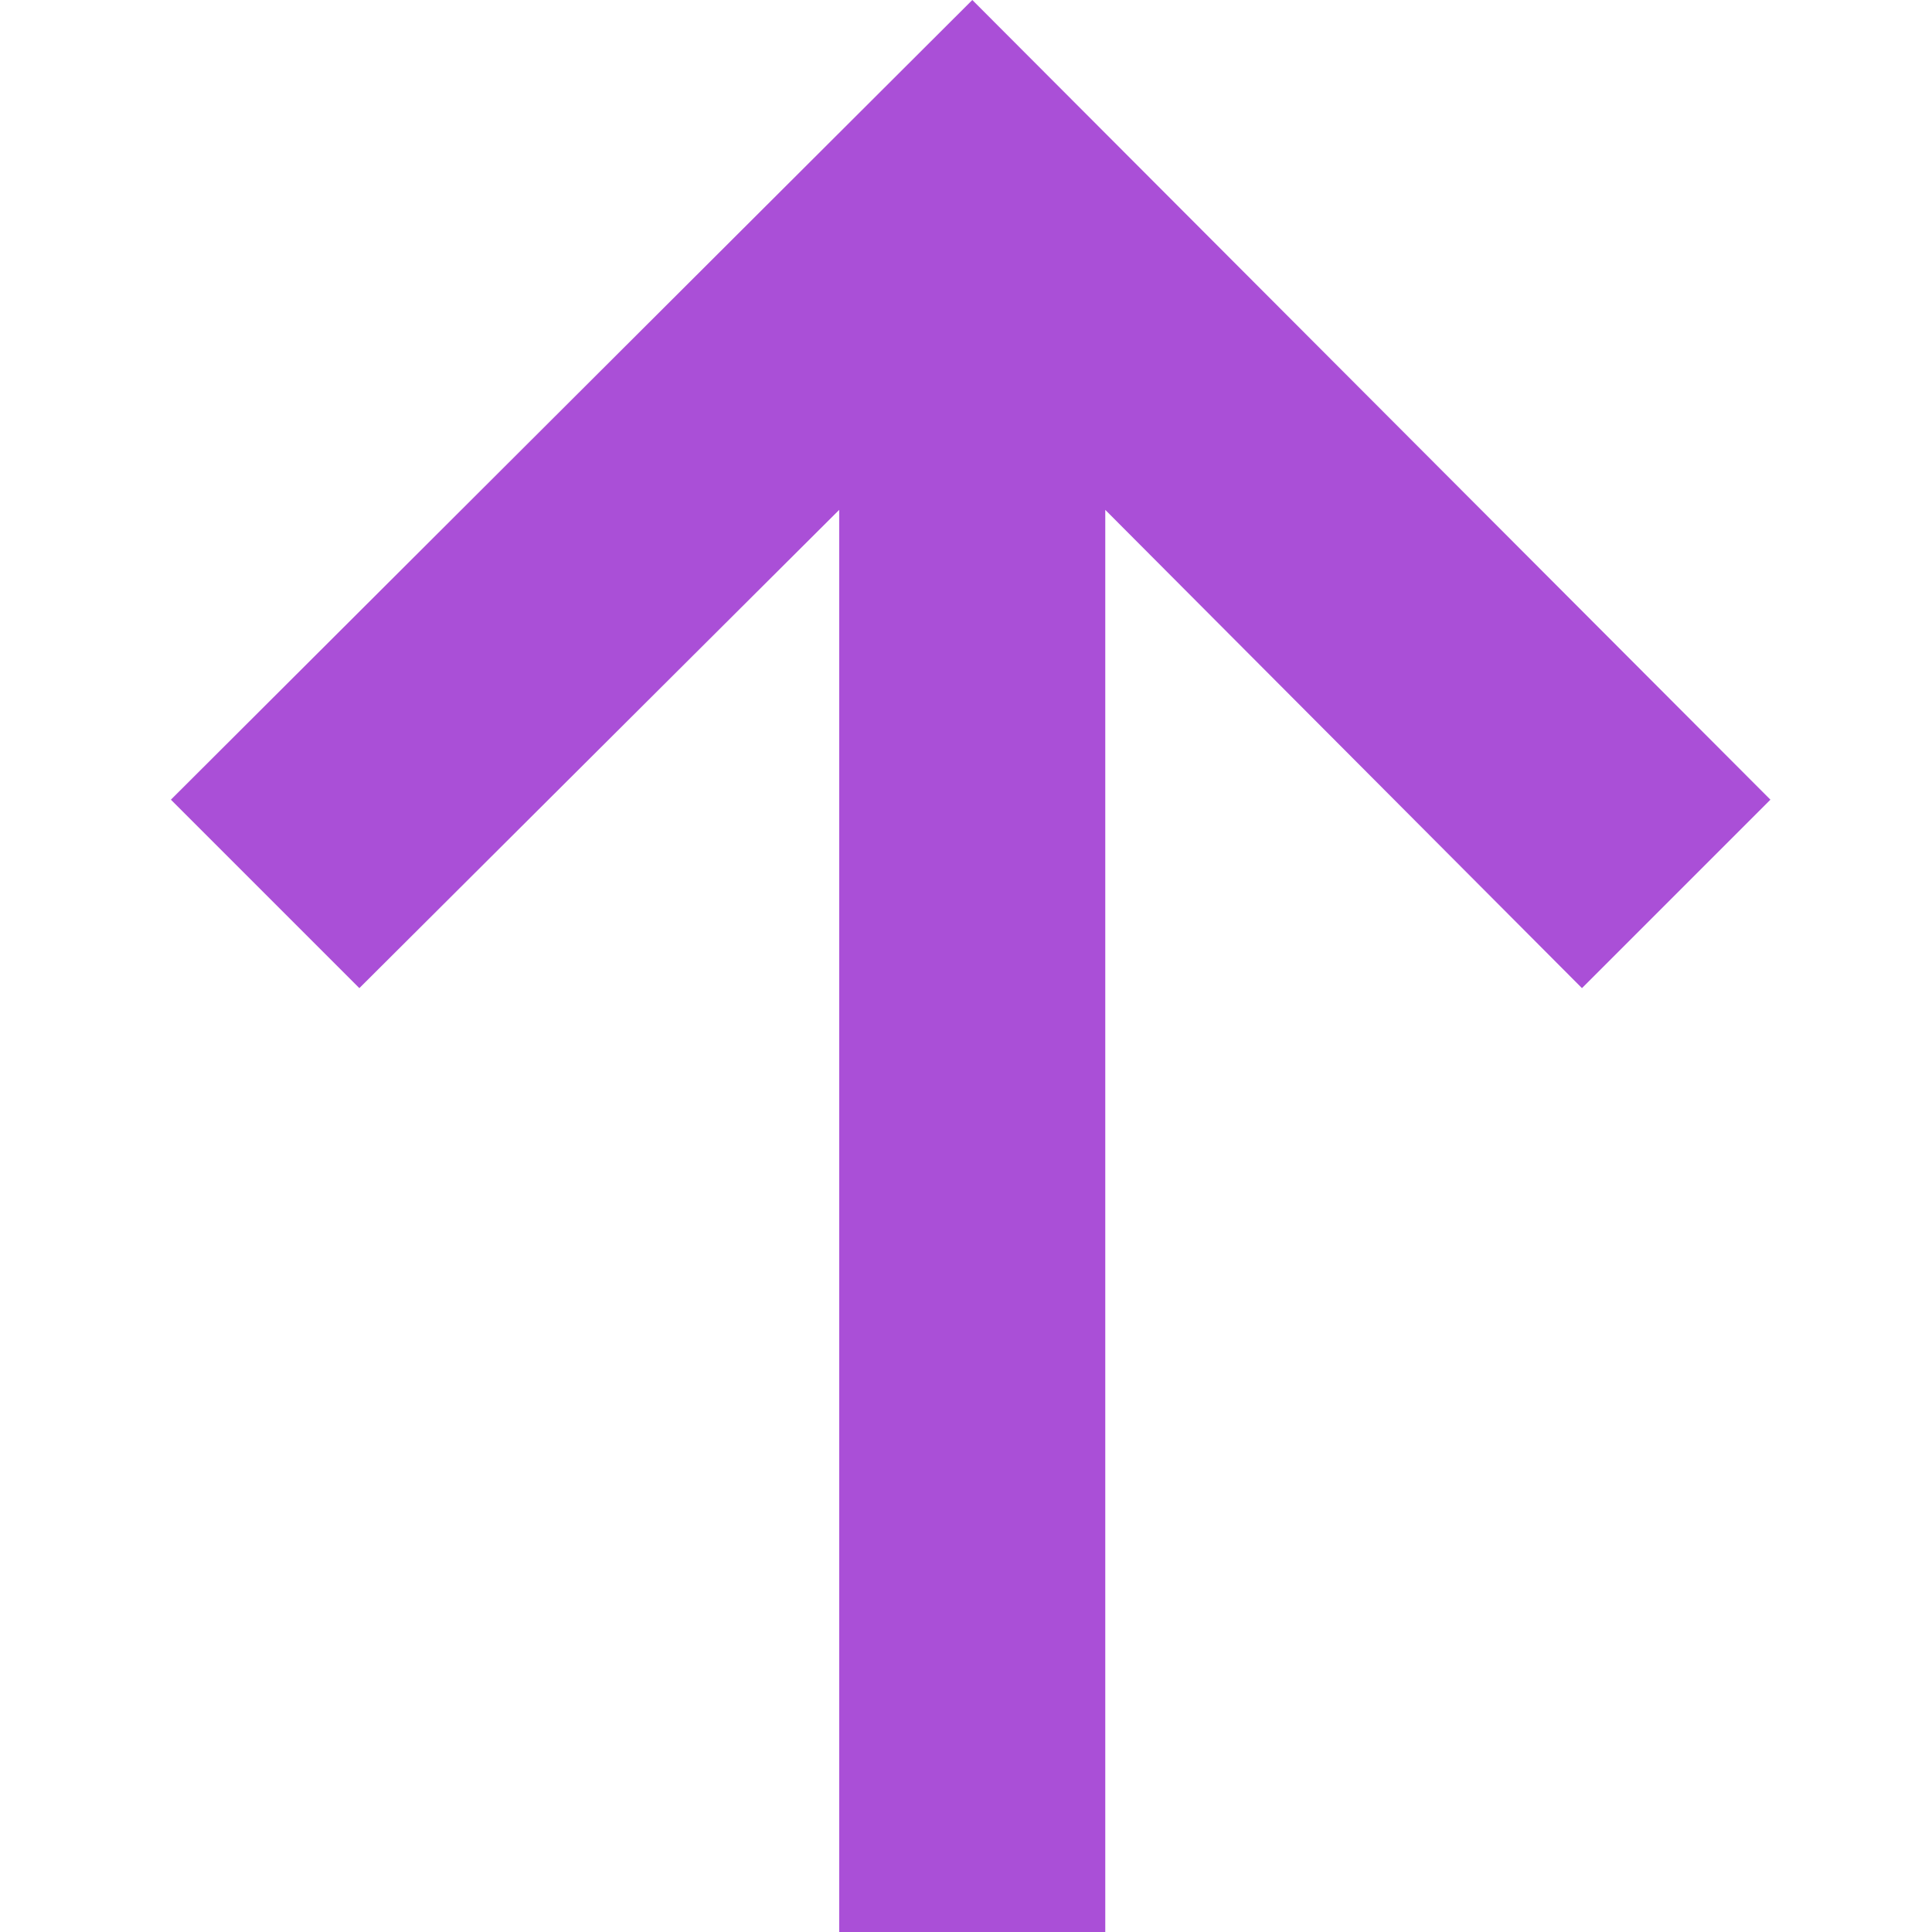<svg width="11" height="11" viewBox="0 0 11 11" fill="none" xmlns="http://www.w3.org/2000/svg">
<path d="M5.536 -0L10.08 4.553L9.007 5.626L6.293 2.903L6.293 11L4.778 11L4.778 2.903L2.046 5.626L0.973 4.553L5.536 -0Z" fill="#AA4FD7"/>
</svg>

